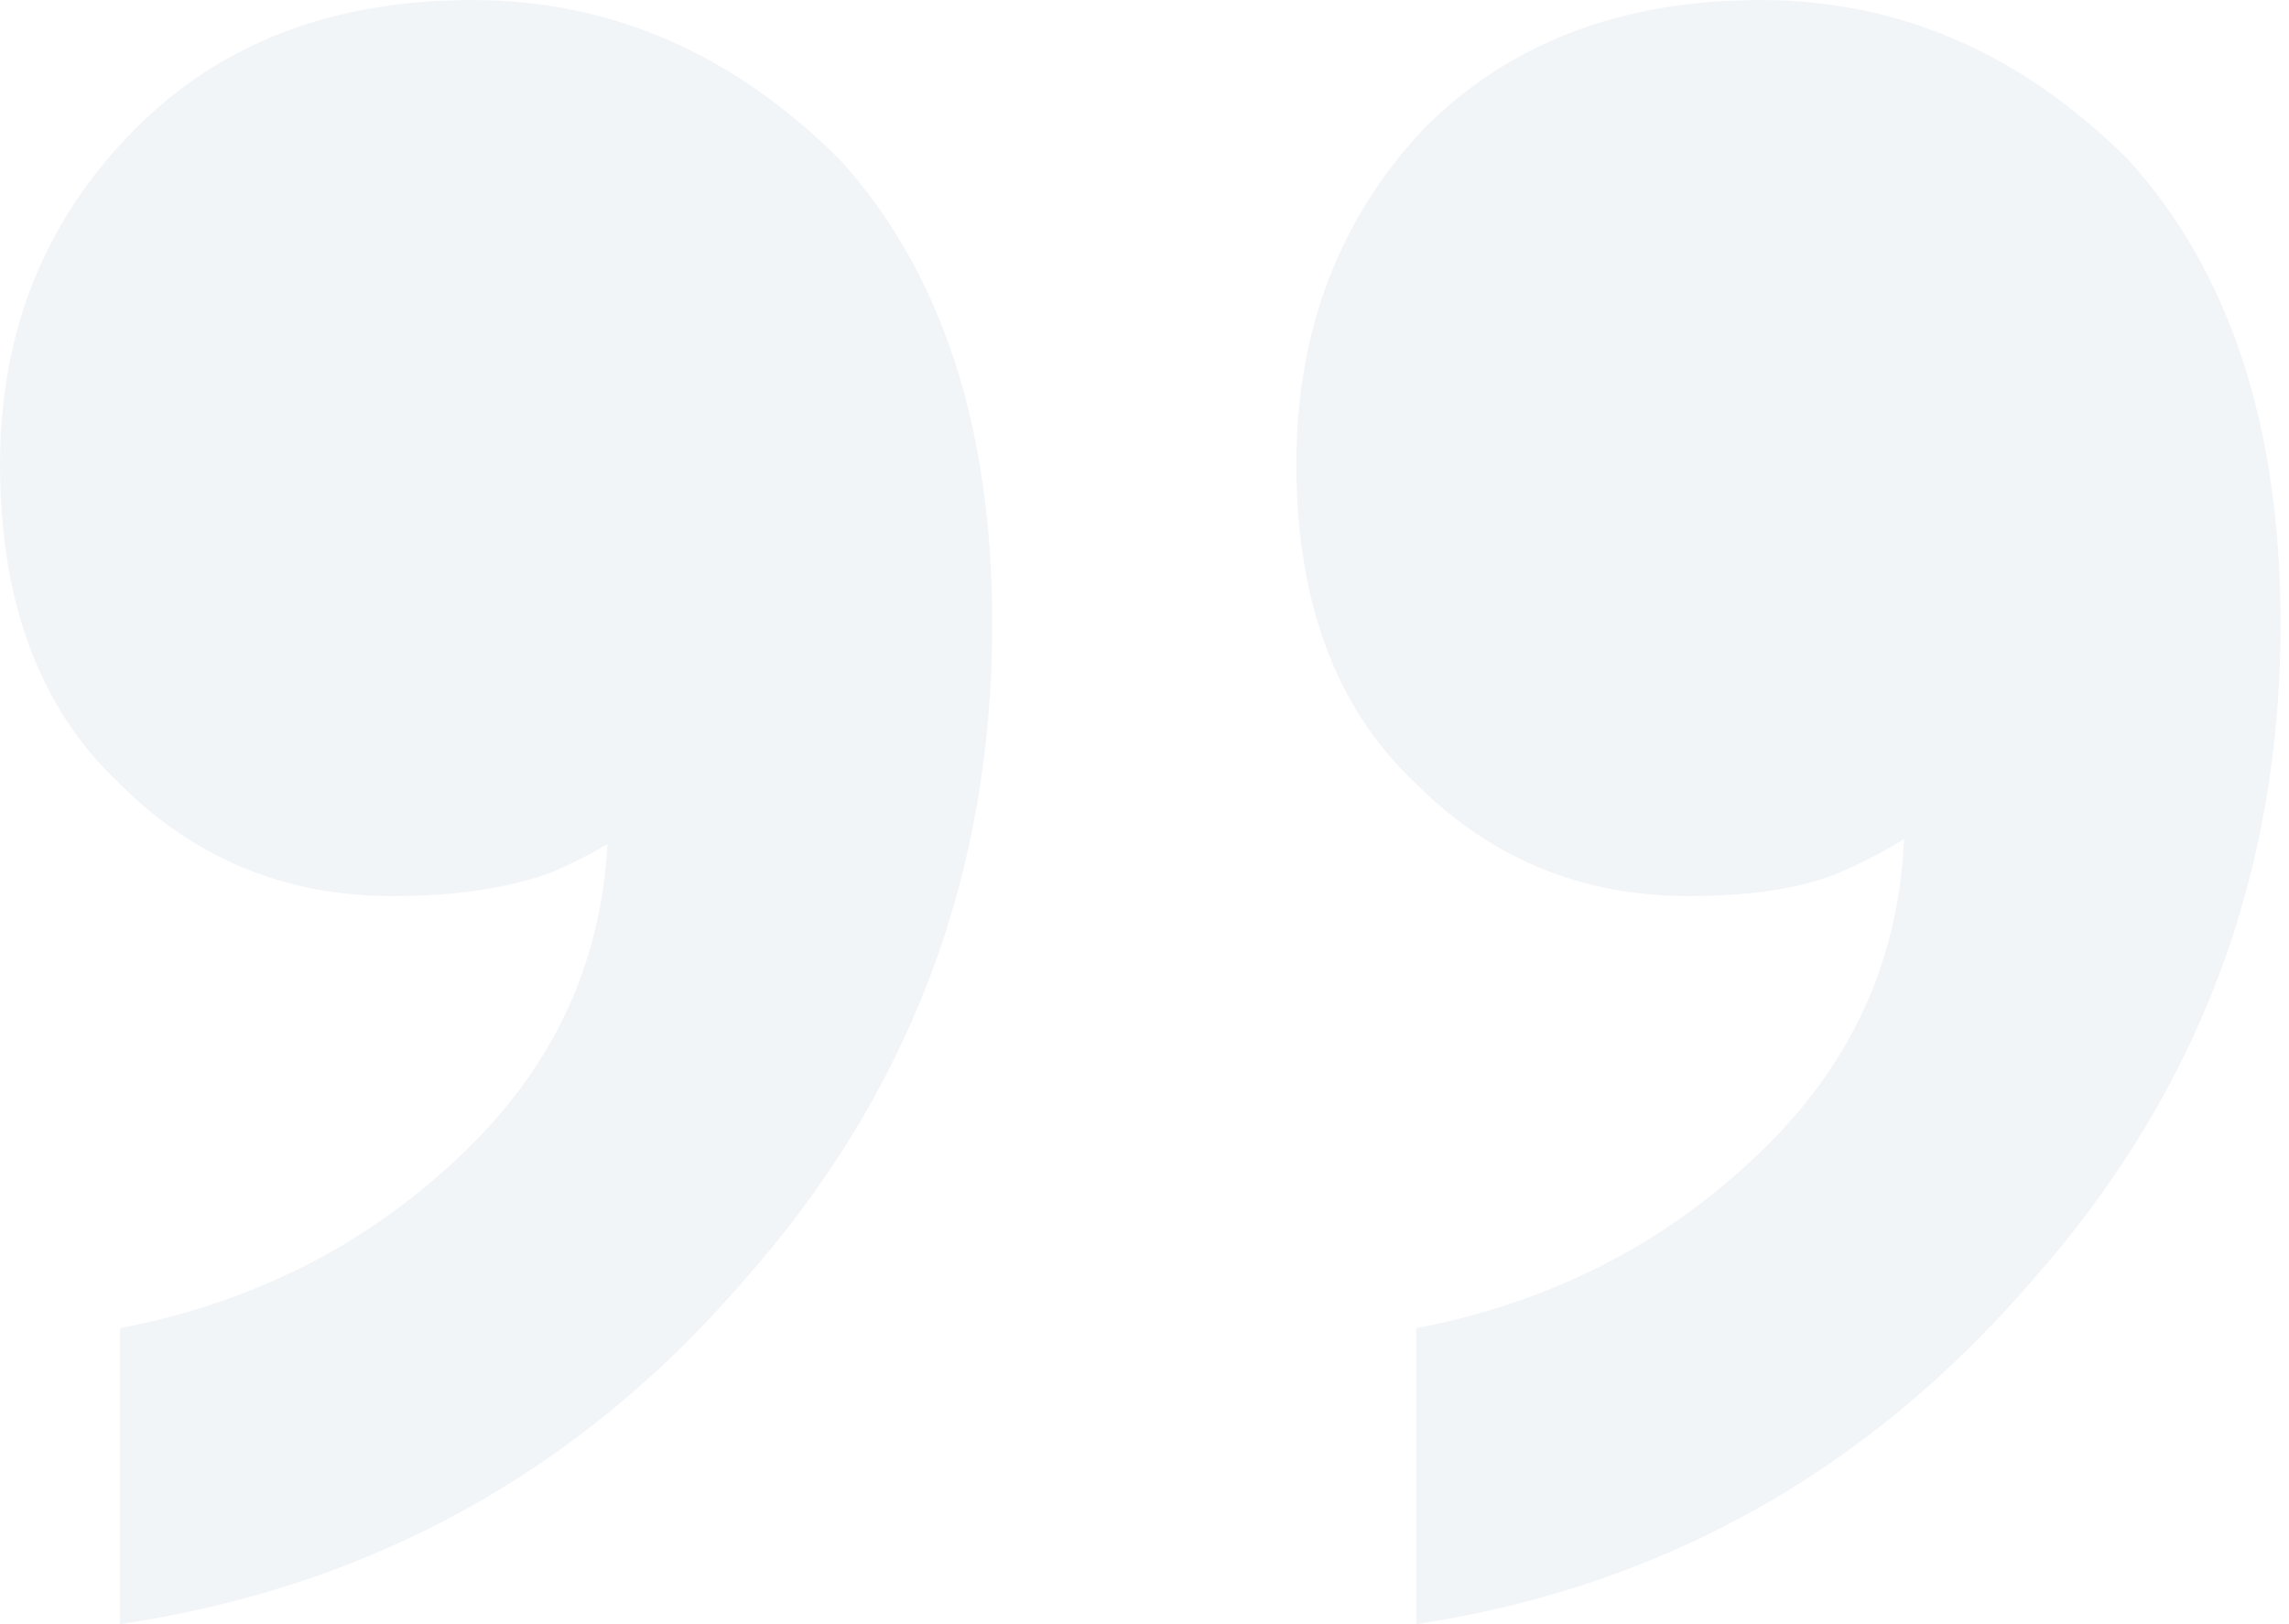 <svg width="62" height="44" viewBox="0 0 62 44" fill="none" xmlns="http://www.w3.org/2000/svg">
<path d="M51.586 22.108H52.453C51.731 22.686 50.864 23.192 49.852 23.626C48.841 24.059 47.468 24.276 45.734 24.276C42.844 24.276 40.388 23.264 38.364 21.241C36.197 19.218 35.113 16.328 35.113 12.571C35.113 8.959 36.269 5.924 38.581 3.468C40.893 1.156 43.928 2.72231e-06 47.685 3.05075e-06C51.442 3.3792e-06 54.765 1.445 57.655 4.335C60.401 7.369 61.773 11.56 61.773 16.906C61.773 23.698 59.534 29.622 55.054 34.68C50.575 39.882 45.011 42.989 38.364 44V35.98C42.121 35.258 45.3 33.596 47.901 30.995C50.358 28.539 51.586 25.576 51.586 22.108ZM16.473 22.108H17.557C16.834 22.686 15.967 23.192 14.956 23.626C13.8 24.059 12.355 24.276 10.621 24.276C7.731 24.276 5.274 23.264 3.251 21.241C1.084 19.218 -3.28445e-07 16.328 0 12.571C3.15813e-07 8.959 1.228 5.924 3.685 3.468C5.997 1.156 9.031 -3.28446e-07 12.788 0C16.545 3.28445e-07 19.869 1.445 22.759 4.335C25.504 7.369 26.877 11.56 26.877 16.906C26.877 23.698 24.637 29.622 20.158 34.68C15.678 39.882 10.043 42.989 3.251 44L3.251 35.98C7.008 35.258 10.187 33.596 12.788 30.995C15.245 28.539 16.473 25.576 16.473 22.108Z" fill="#DAE2EB" fill-opacity="0.35"/>
</svg>

